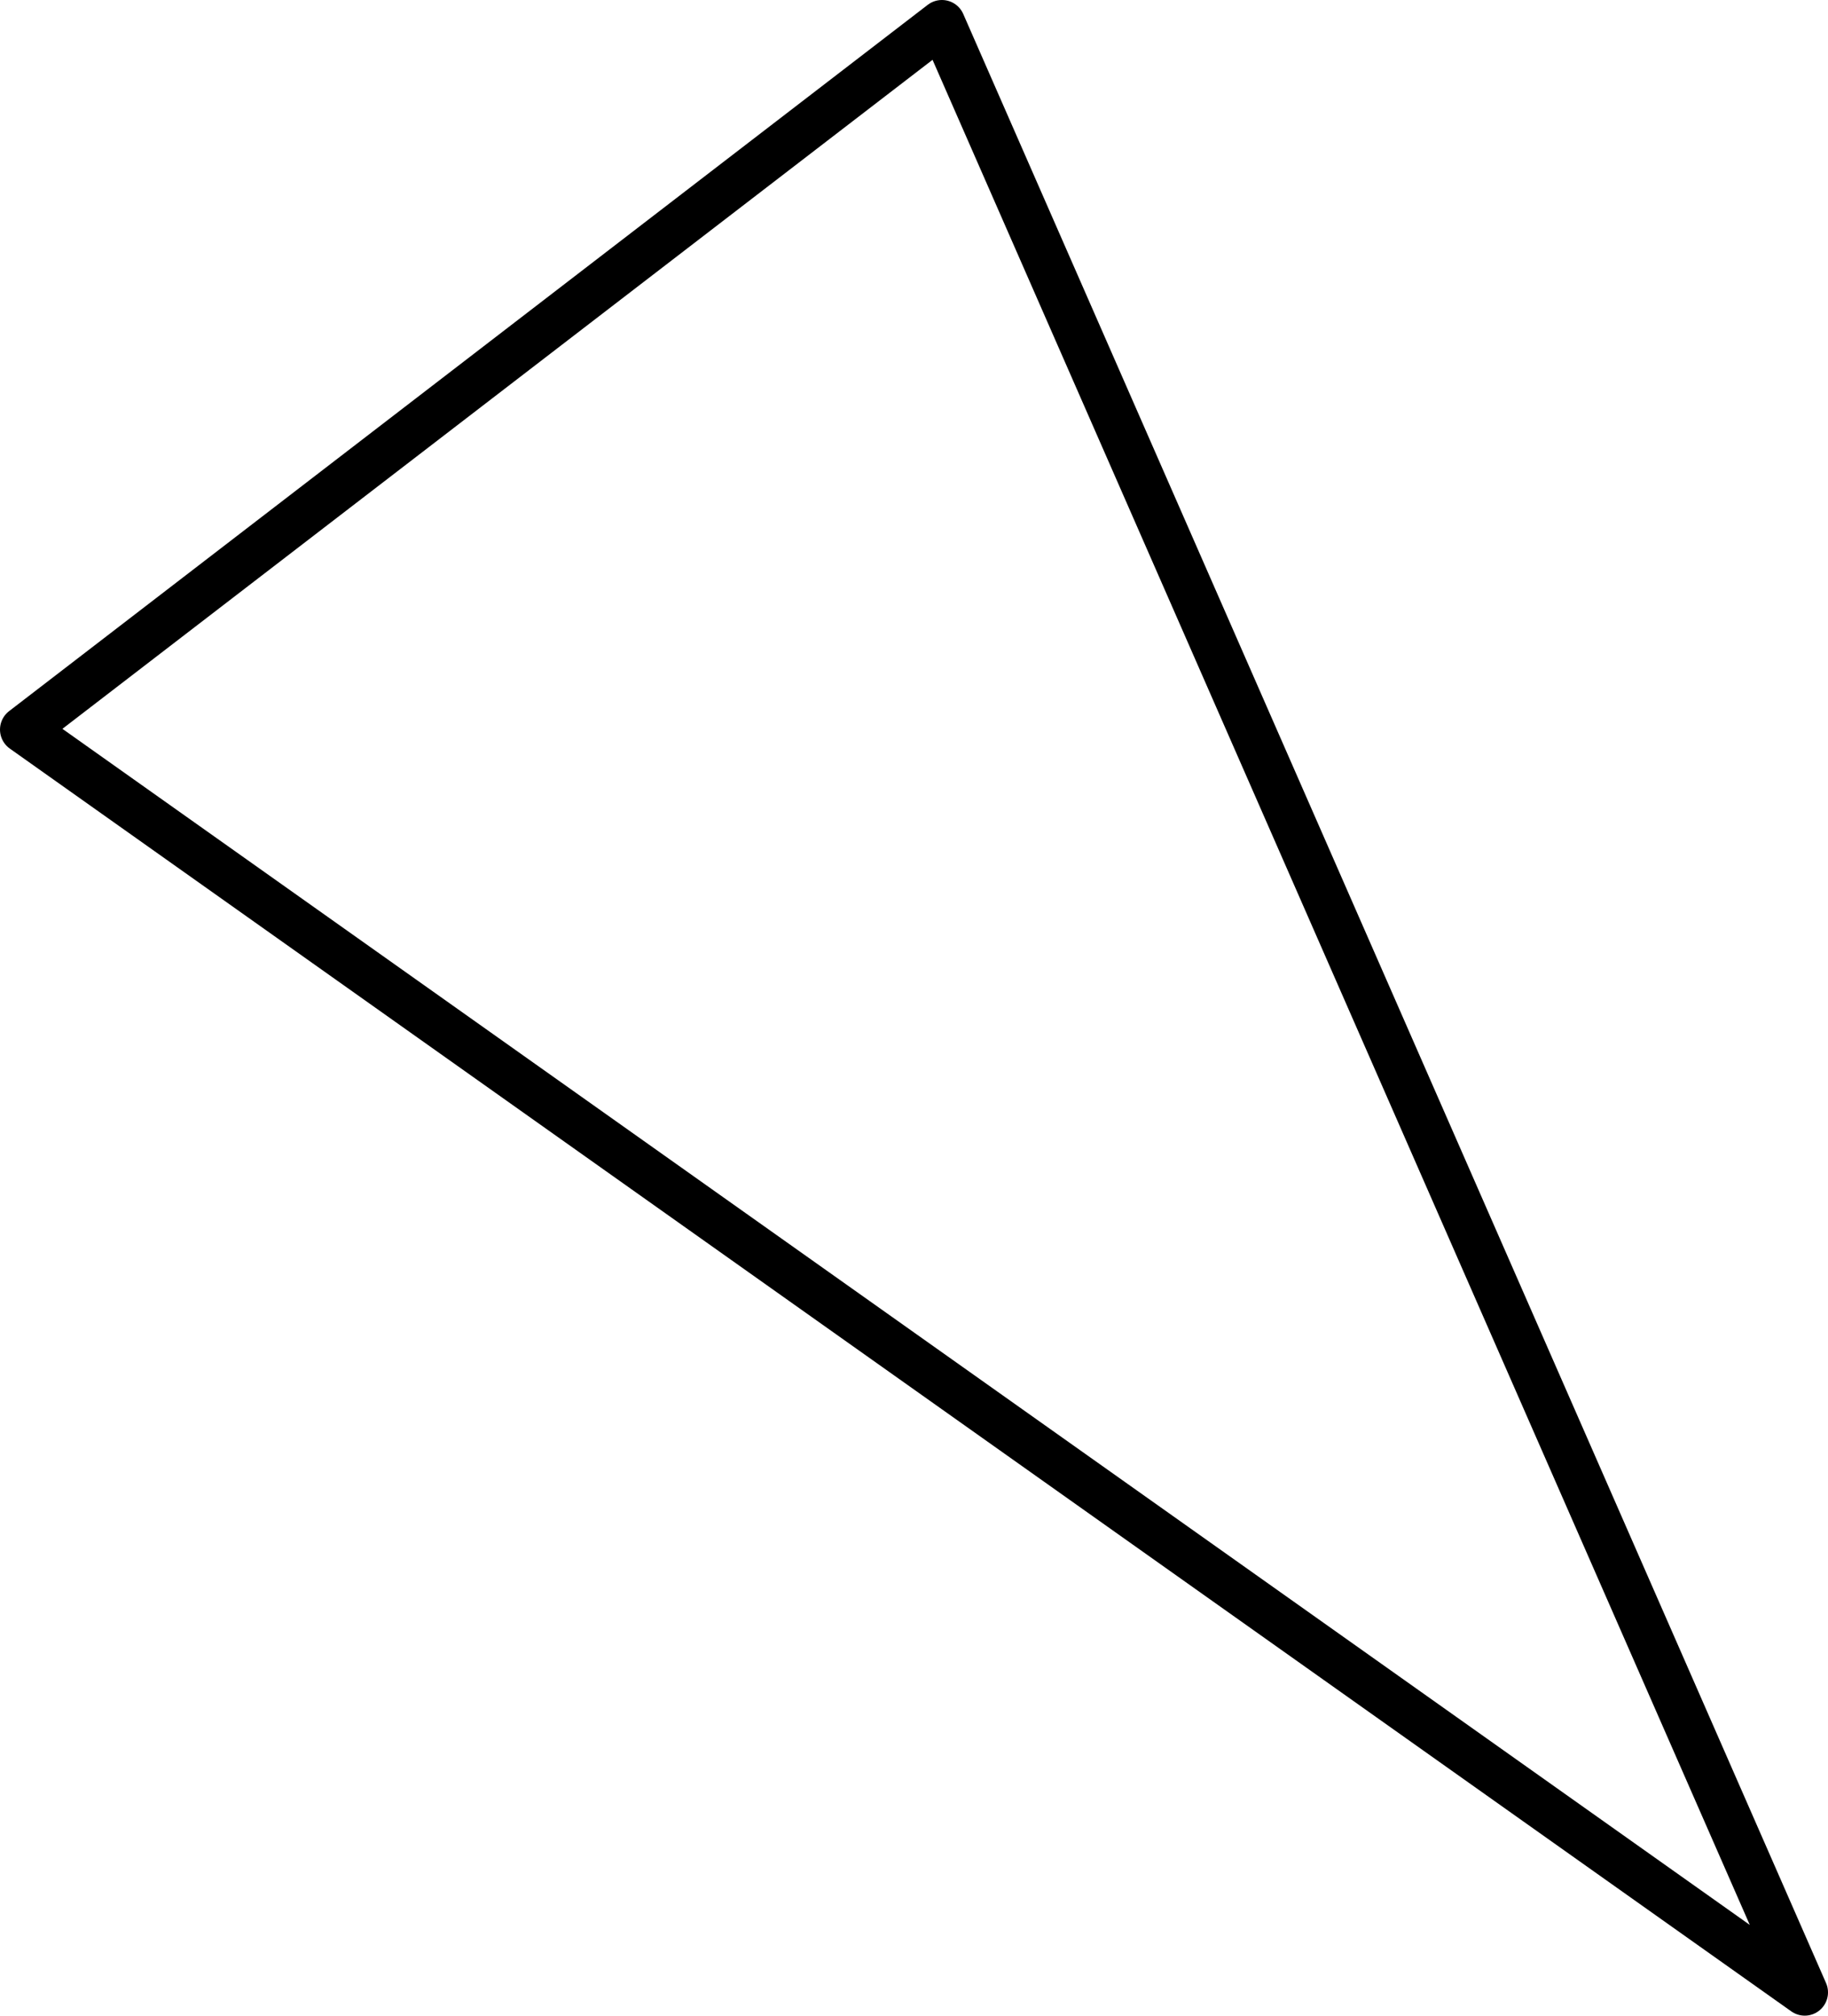 <?xml version="1.0" encoding="utf-8"?>
<!-- Generator: Adobe Illustrator 16.0.0, SVG Export Plug-In . SVG Version: 6.00 Build 0)  -->
<!DOCTYPE svg PUBLIC "-//W3C//DTD SVG 1.1//EN" "http://www.w3.org/Graphics/SVG/1.1/DTD/svg11.dtd">
<svg version="1.1" id="Layer_1" xmlns="http://www.w3.org/2000/svg" xmlns:xlink="http://www.w3.org/1999/xlink" x="0px" y="0px"
	 width="196.476px" height="216.558px" viewBox="793.315 0 196.476 216.558" enable-background="new 793.315 0 196.476 216.558"
	 xml:space="preserve">
<polygon fill="none" stroke="black" stroke-width="5" stroke-linecap="square" stroke-linejoin="round" stroke-miterlimit="10" points="
	795.815,78.386 894.554,2.5 987.291,214.058 "/>
</svg>
